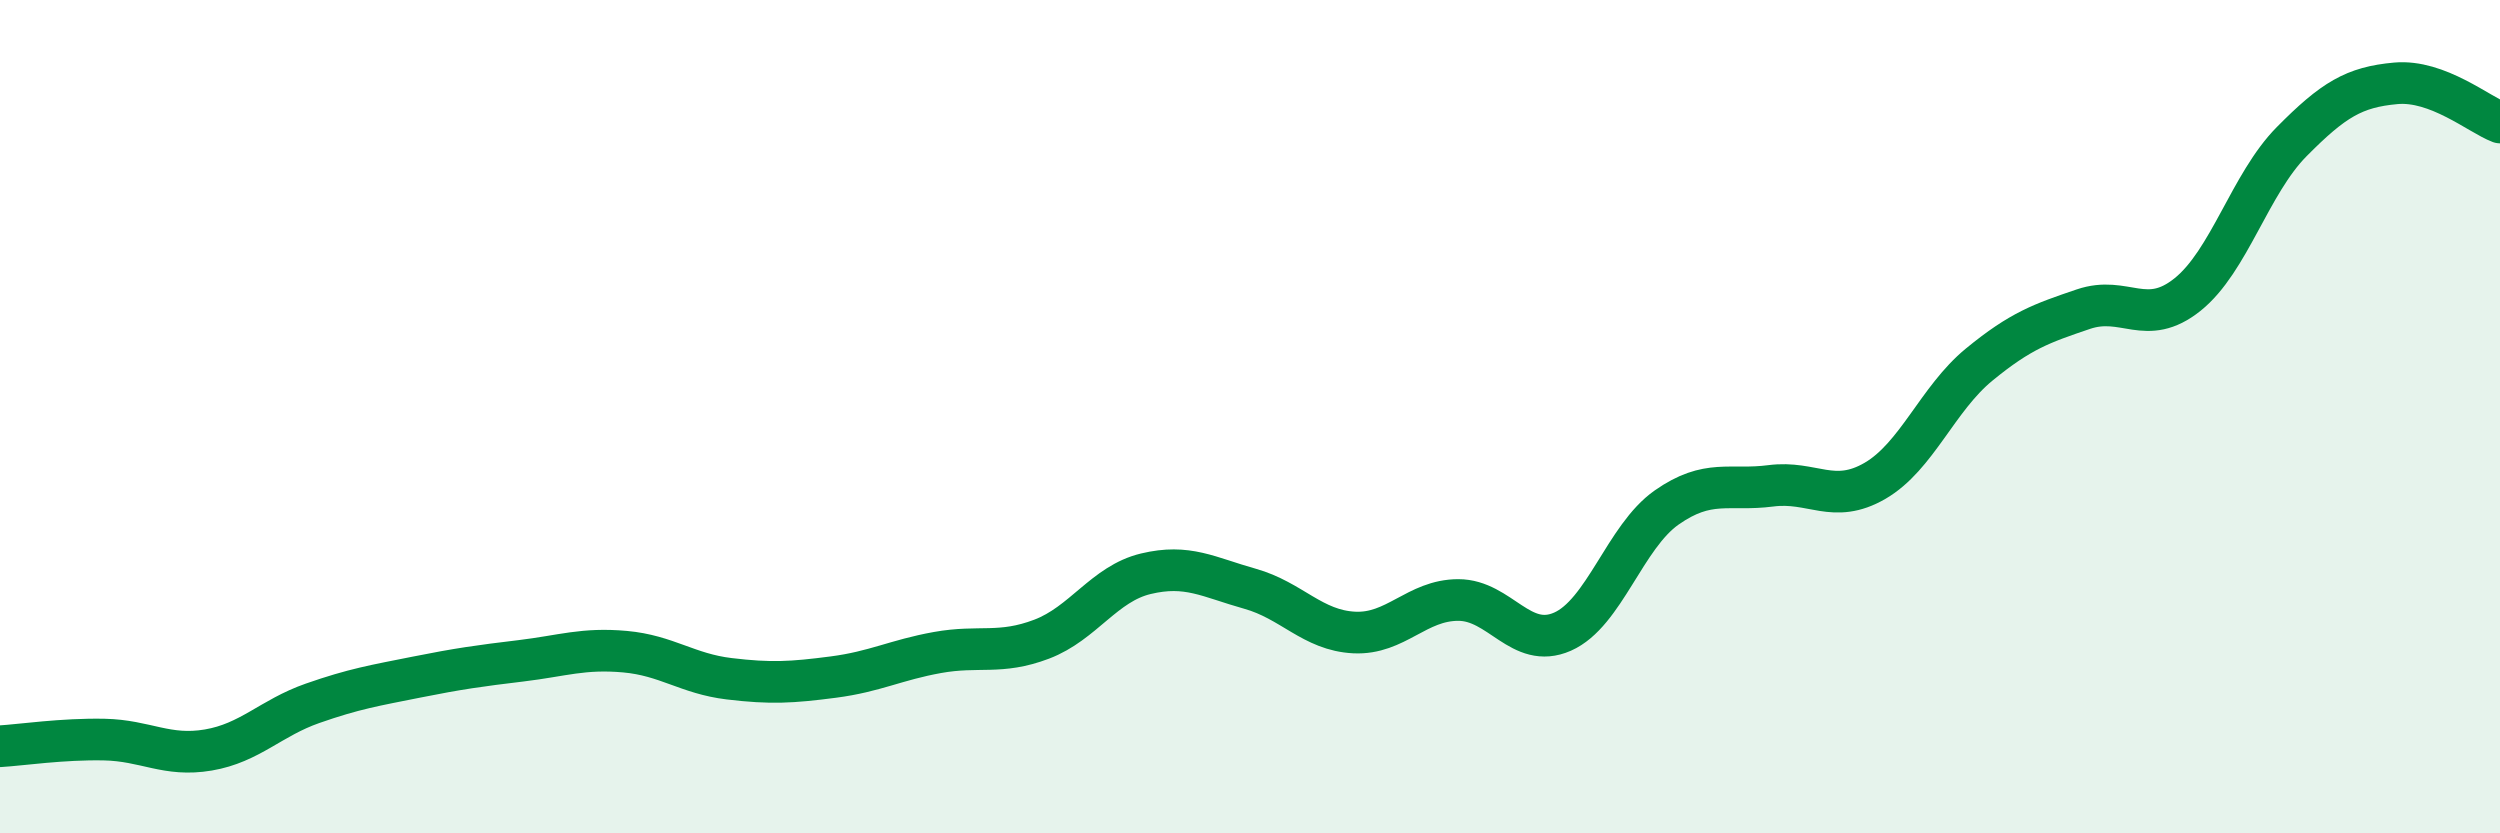
    <svg width="60" height="20" viewBox="0 0 60 20" xmlns="http://www.w3.org/2000/svg">
      <path
        d="M 0,17.91 C 0.5,17.88 1.5,17.73 2.5,17.75 C 3.5,17.77 4,18.17 5,18 C 6,17.83 6.5,17.23 7.5,16.88 C 8.5,16.53 9,16.45 10,16.25 C 11,16.05 11.5,15.98 12.5,15.86 C 13.5,15.74 14,15.55 15,15.64 C 16,15.73 16.5,16.17 17.5,16.29 C 18.5,16.41 19,16.38 20,16.25 C 21,16.12 21.5,15.84 22.5,15.66 C 23.5,15.48 24,15.72 25,15.34 C 26,14.96 26.5,14.01 27.5,13.77 C 28.5,13.53 29,13.85 30,14.13 C 31,14.41 31.5,15.13 32.5,15.18 C 33.5,15.23 34,14.4 35,14.4 C 36,14.4 36.5,15.6 37.5,15.16 C 38.5,14.72 39,12.88 40,12.18 C 41,11.48 41.5,11.79 42.5,11.66 C 43.5,11.53 44,12.12 45,11.54 C 46,10.96 46.5,9.57 47.5,8.75 C 48.5,7.93 49,7.76 50,7.42 C 51,7.08 51.5,7.87 52.5,7.07 C 53.5,6.27 54,4.41 55,3.4 C 56,2.39 56.5,2.09 57.5,2 C 58.5,1.91 59.5,2.75 60,2.94L60 20L0 20Z"
        fill="#008740"
        opacity="0.1"
        stroke-linecap="round"
        stroke-linejoin="round"
      />
      <path
        d="M 0,17.91 C 0.5,17.88 1.5,17.73 2.5,17.75 C 3.5,17.77 4,18.17 5,18 C 6,17.83 6.5,17.23 7.5,16.88 C 8.5,16.53 9,16.45 10,16.25 C 11,16.05 11.5,15.98 12.5,15.86 C 13.5,15.74 14,15.55 15,15.64 C 16,15.73 16.5,16.17 17.5,16.29 C 18.5,16.41 19,16.38 20,16.25 C 21,16.12 21.5,15.84 22.5,15.66 C 23.5,15.48 24,15.72 25,15.34 C 26,14.96 26.5,14.01 27.5,13.77 C 28.5,13.53 29,13.85 30,14.13 C 31,14.41 31.5,15.13 32.5,15.18 C 33.5,15.23 34,14.4 35,14.4 C 36,14.4 36.5,15.6 37.5,15.16 C 38.5,14.72 39,12.88 40,12.18 C 41,11.48 41.5,11.79 42.5,11.66 C 43.5,11.53 44,12.12 45,11.54 C 46,10.96 46.5,9.57 47.5,8.75 C 48.5,7.93 49,7.76 50,7.42 C 51,7.08 51.5,7.87 52.5,7.07 C 53.5,6.27 54,4.41 55,3.4 C 56,2.39 56.5,2.09 57.5,2 C 58.5,1.91 59.5,2.75 60,2.94"
        stroke="#008740"
        stroke-width="1"
        fill="none"
        stroke-linecap="round"
        stroke-linejoin="round"
      />
    </svg>
  